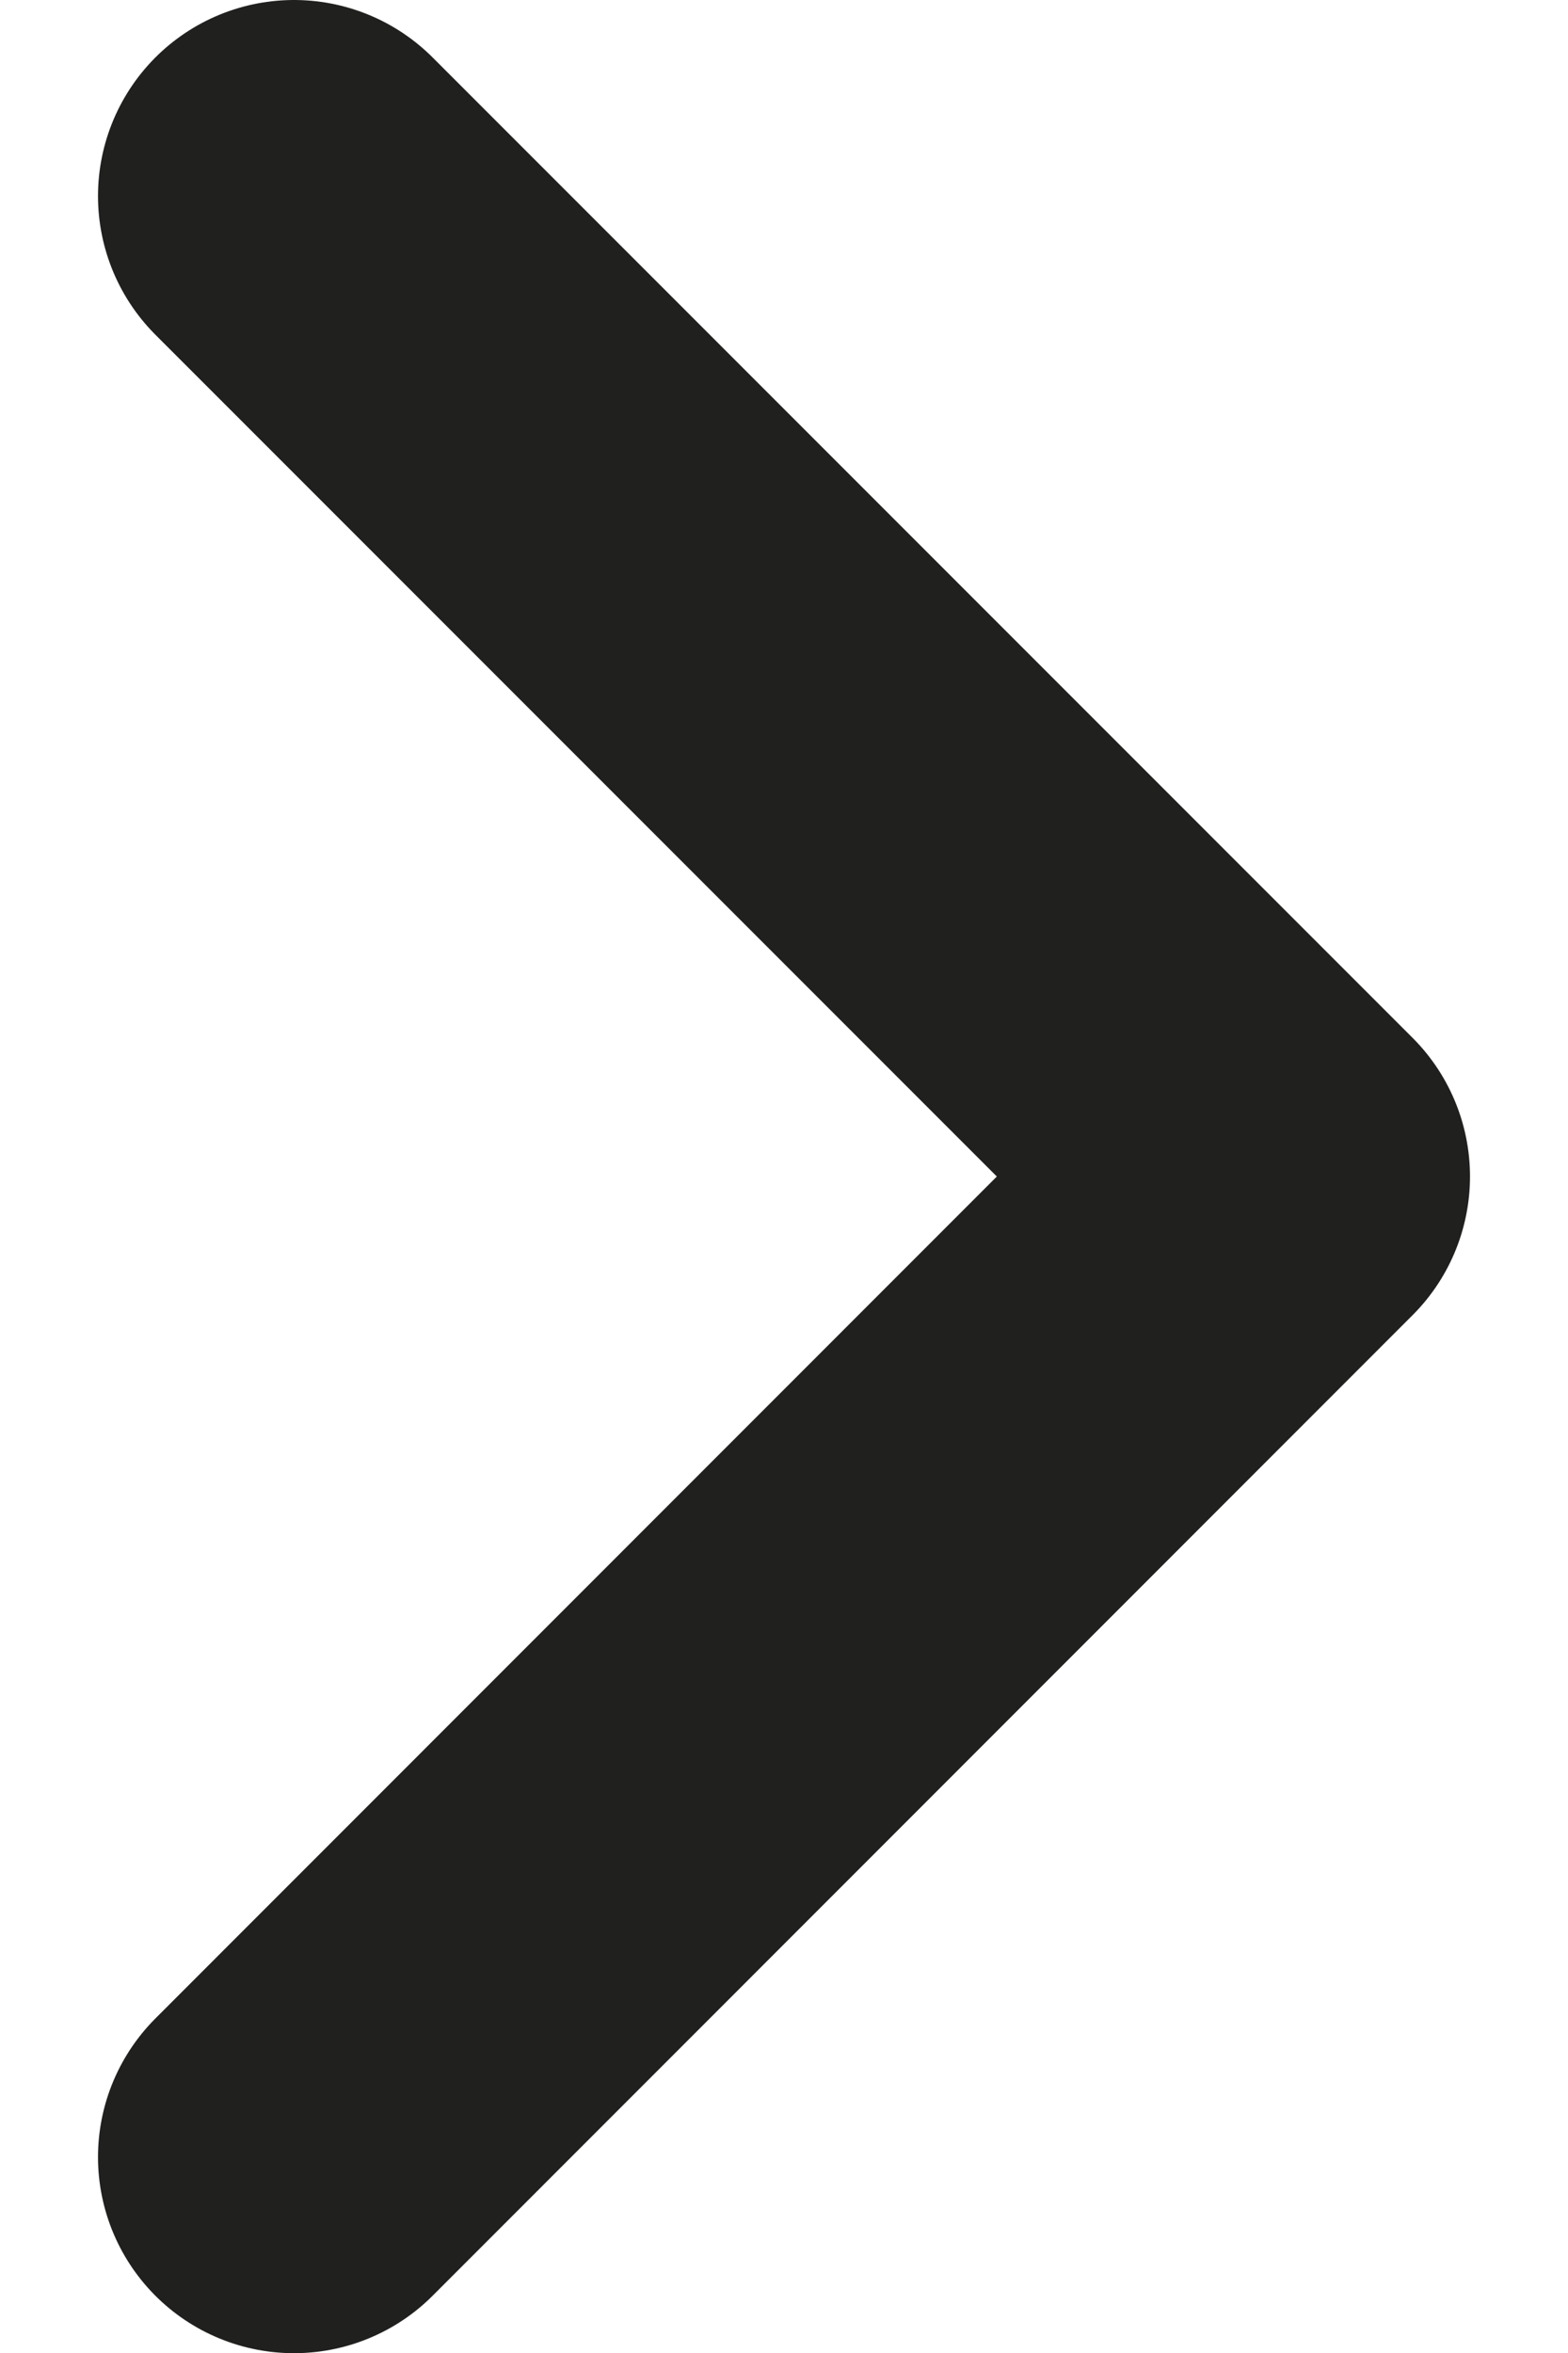 <svg width="8" height="12" viewBox="0 0 8 12" fill="none" xmlns="http://www.w3.org/2000/svg">
<path d="M1.5 1L6.5 6L1.5 11.001" stroke="#20201E" stroke-width="2" stroke-linecap="round" stroke-linejoin="round"/>
</svg>
